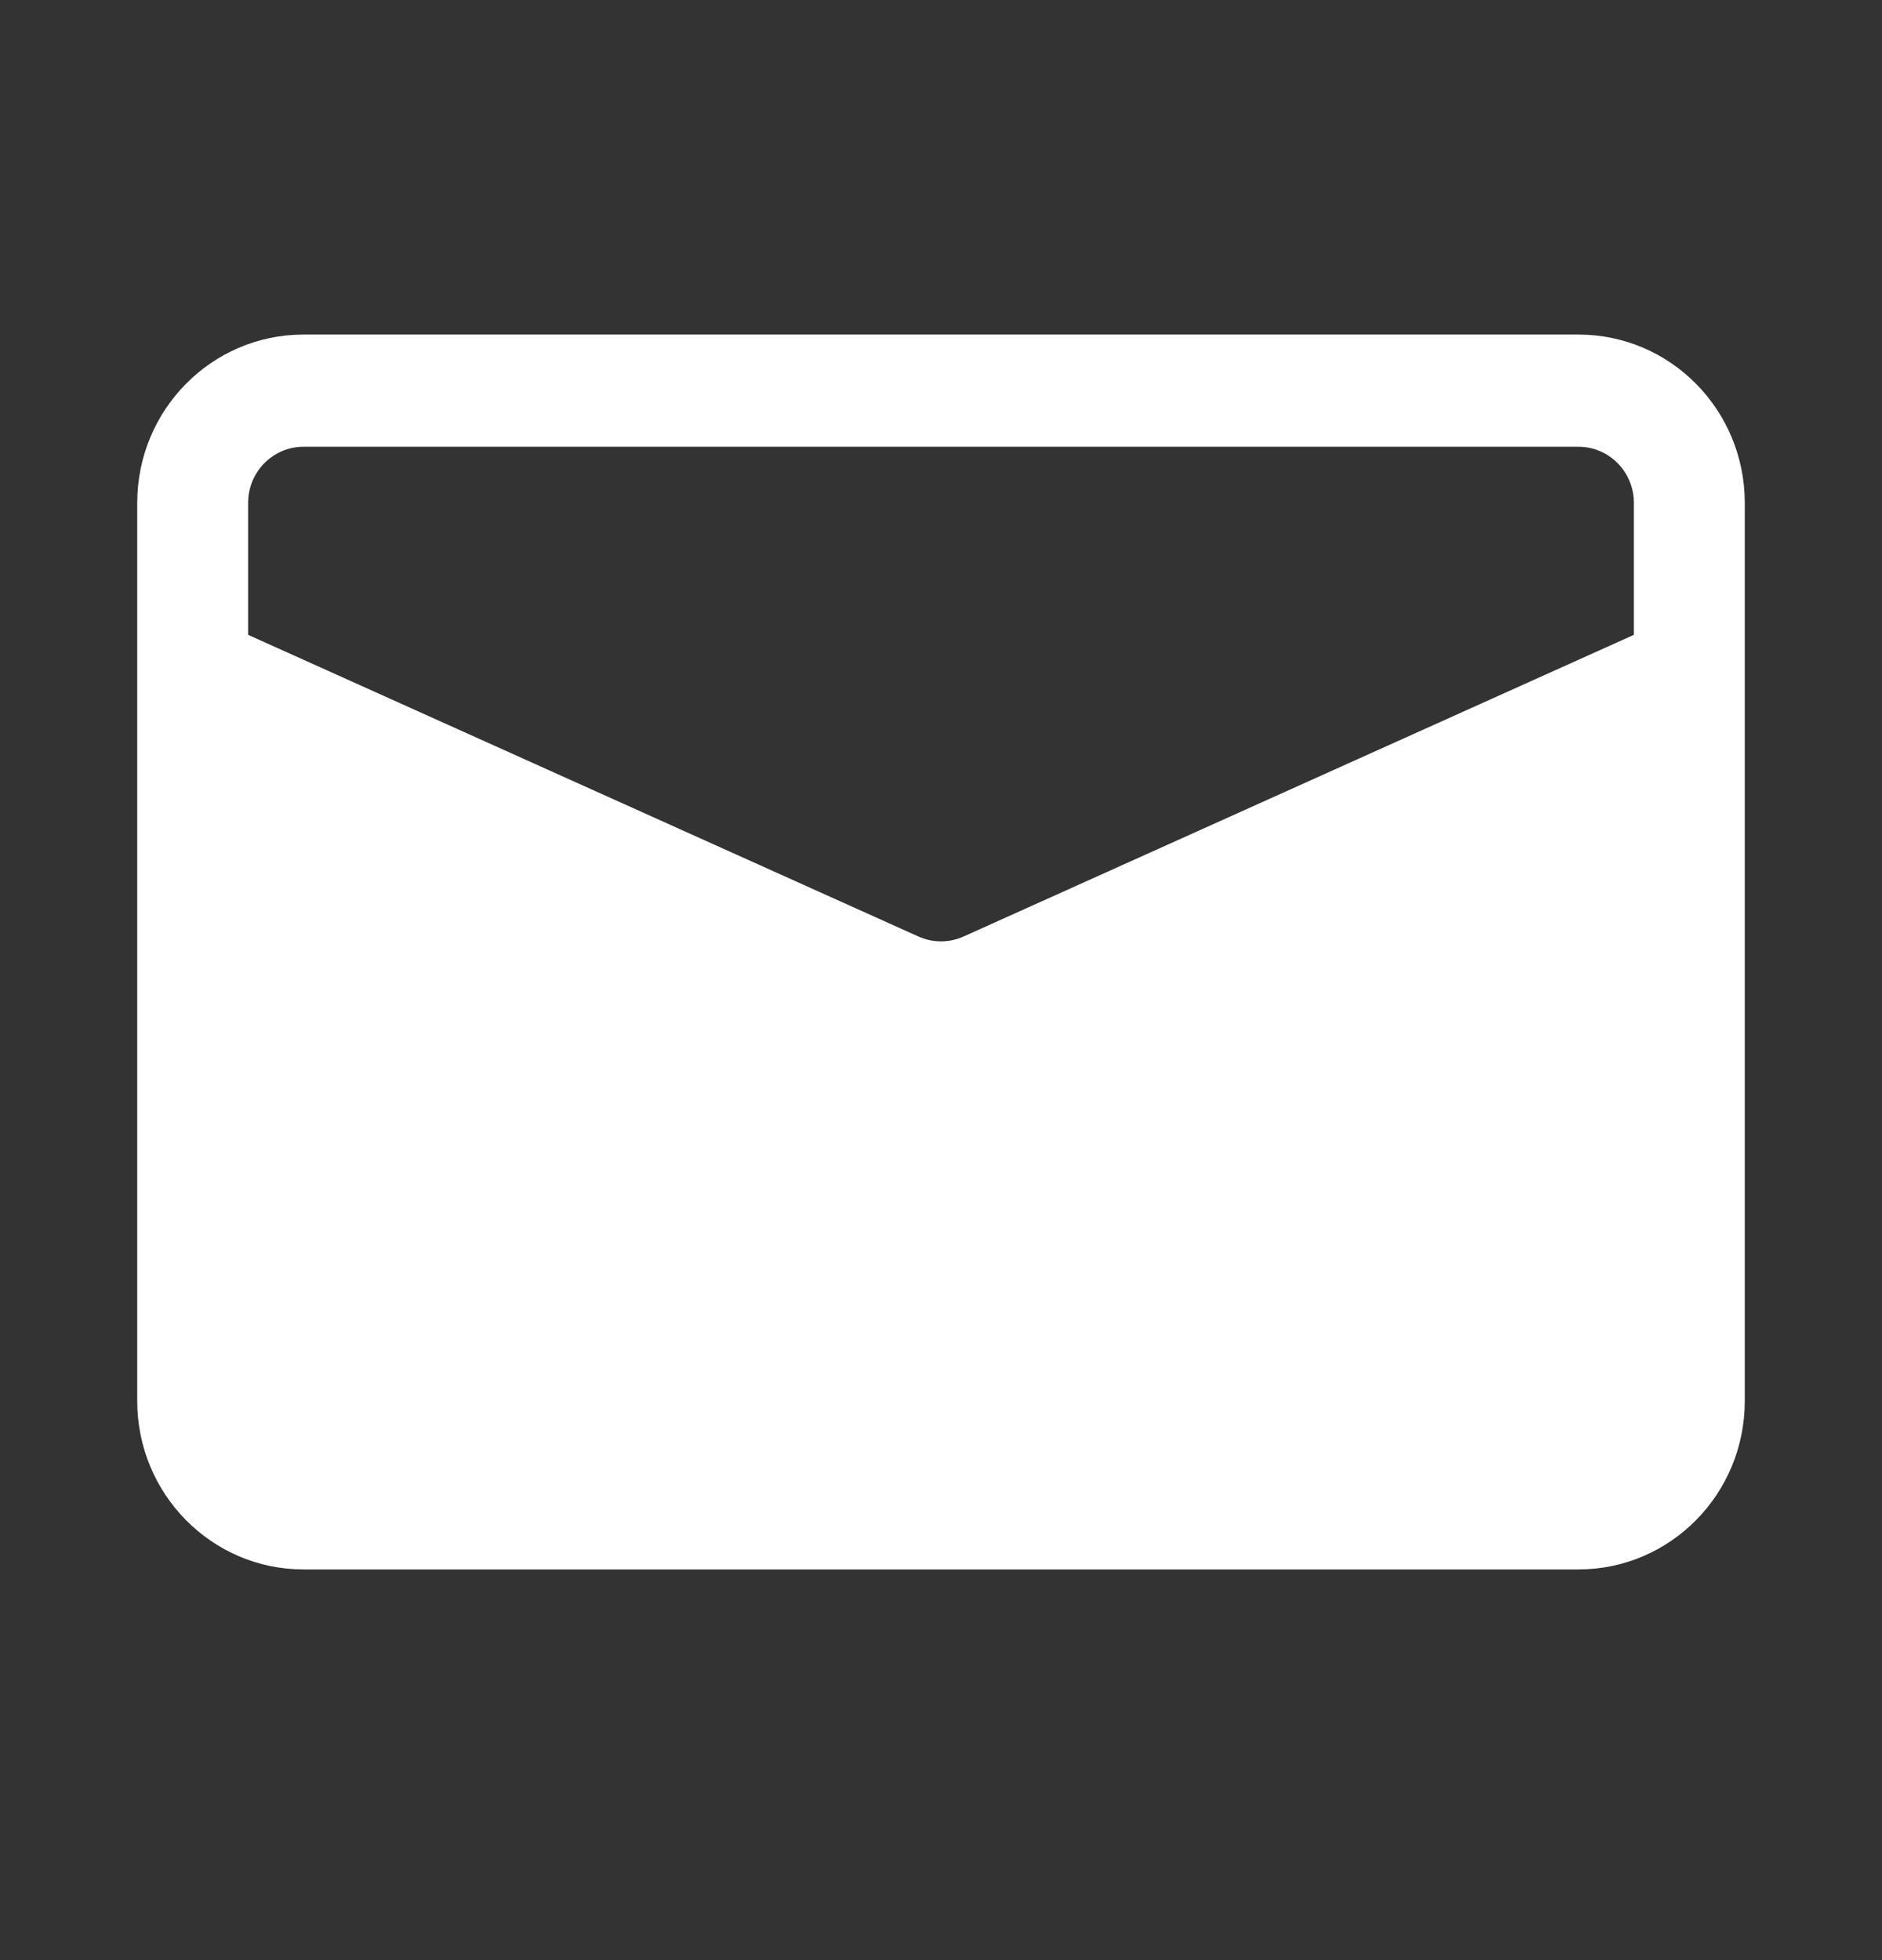 <svg width="24" height="25" viewBox="0 0 24 25" fill="none" xmlns="http://www.w3.org/2000/svg">
<rect x="0" y="0" width="24" height="25" fill="#333333" stroke="none"/>
<path fill-rule="evenodd" clip-rule="evenodd" d="M22.25 6.414C22.25 5.228 21.301 4.267 20.129 4.267H3.871C2.7 4.267 1.75 5.228 1.75 6.414V17.869C1.75 19.055 2.7 20.017 3.871 20.017H20.129C21.301 20.017 22.25 19.055 22.25 17.869V6.414ZM20.836 8.097V6.414C20.836 6.019 20.52 5.698 20.129 5.698H3.871C3.48 5.698 3.164 6.019 3.164 6.414V8.097L11.713 11.945C11.896 12.027 12.104 12.027 12.287 11.945L20.836 8.097Z" fill="white"/>
</svg>
